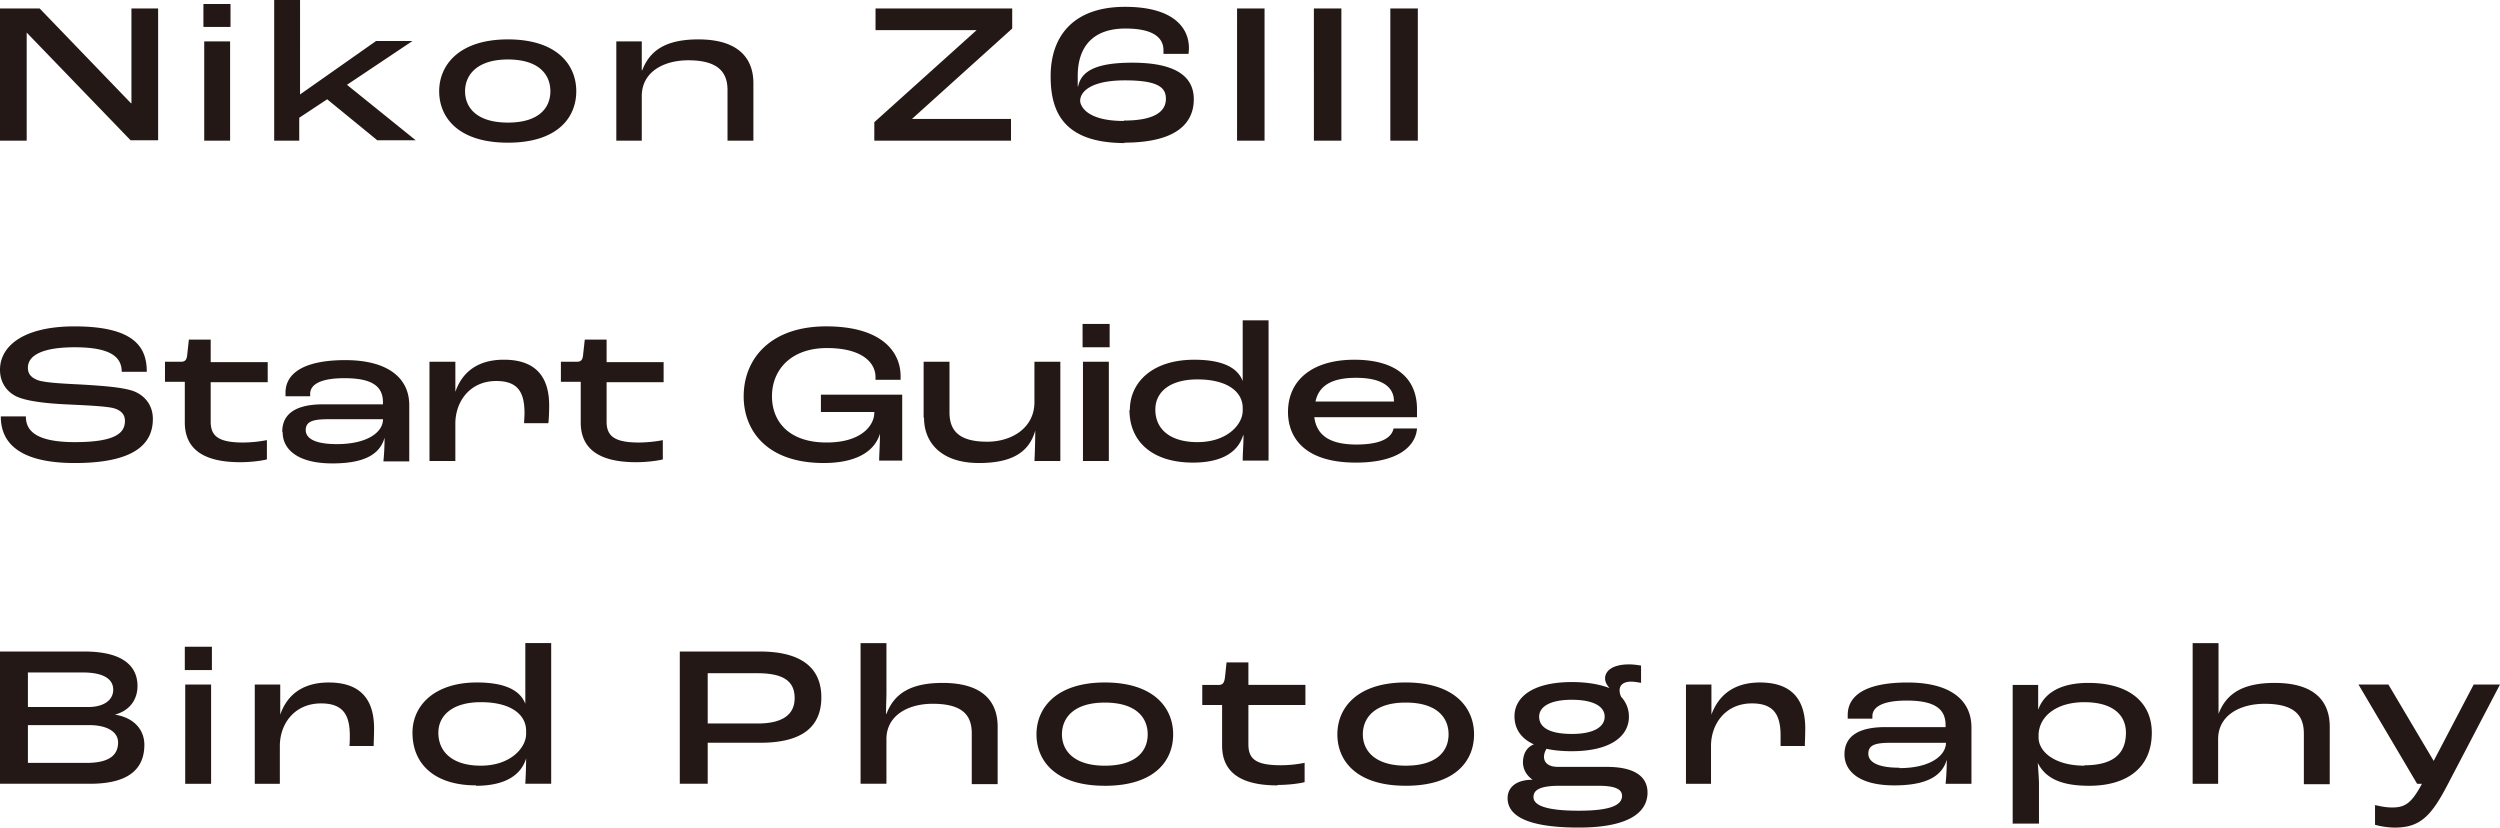 <svg xmlns="http://www.w3.org/2000/svg" width="145" height="48" fill="none" viewBox="0 0 145 48"><g clip-path="url(#a)"><path fill="#231815" d="M138.902 48c1.43 0 2.087-.63 3.025-2.425L145 39.701h-1.525l-2.322 4.43-2.627-4.43h-1.735l3.401 5.758h.281c-.61 1.142-.985 1.375-1.736 1.375-.398 0-.774-.093-.985-.14v1.143c.235.07.681.163 1.173.163m-11.774-2.541h1.501v-2.588c0-1.398 1.29-2.051 2.697-2.051 1.736 0 2.275.676 2.275 1.725v2.937h1.501V42.15c0-1.446-.844-2.541-3.19-2.541-1.876 0-2.814.629-3.26 1.795V37.3h-1.501v8.159zm-6.239-1.05c-1.783 0-2.674-.838-2.674-1.631v-.117c0-1.072.985-1.934 2.65-1.934s2.416.746 2.416 1.771c0 1.283-.821 1.889-2.416 1.889m-4.128 3.38h1.501v-2.308c0-.28-.047-.863-.07-1.212.422.839 1.266 1.328 2.979 1.328 2.228 0 3.635-1.072 3.635-3.077 0-1.725-1.267-2.89-3.682-2.89-1.572 0-2.557.56-2.909 1.562v-1.446h-1.478v8.066zm-6.591-3.24c-1.478 0-1.806-.444-1.806-.816 0-.537.469-.63 1.36-.63h3.143c0 .7-.844 1.469-2.697 1.469m-.305 1.002c1.947 0 2.791-.583 3.049-1.492 0 .396-.023 1.003-.07 1.399h1.501v-3.264c0-1.608-1.243-2.61-3.706-2.61s-3.471.769-3.471 1.888v.21h1.431v-.14c0-.49.492-.91 1.993-.91 1.595 0 2.252.467 2.252 1.422v.117h-3.495c-1.454 0-2.369.466-2.369 1.585 0 .91.774 1.795 2.885 1.795m-12.126-.093h1.5v-2.191c0-1.283.845-2.471 2.37-2.471 1.243 0 1.665.629 1.665 1.864v.607h1.408c0-.187.023-.583.023-1.026 0-1.609-.727-2.658-2.627-2.658-1.618 0-2.44.84-2.815 1.865v-1.748h-1.477v5.758zm-6.169 1.562c-1.947 0-2.627-.327-2.627-.793 0-.373.305-.653 1.501-.653h2.275c1.08 0 1.36.257 1.36.583 0 .536-.656.863-2.509.863m-.399-6.434c1.267 0 1.9.396 1.9.979s-.61 1.002-1.9 1.002-1.9-.373-1.9-1.002c0-.536.563-.98 1.9-.98m2.017 3.893h-2.814c-.61 0-.821-.28-.821-.583 0-.21.094-.373.14-.466.423.093.915.14 1.455.14 2.298 0 3.33-.886 3.33-2.005 0-.443-.164-.84-.445-1.143a.8.8 0 0 1-.094-.396c0-.256.188-.49.657-.49.21 0 .445.047.586.07v-1.002s-.399-.07-.68-.07c-1.009 0-1.407.397-1.407.816 0 .233.14.42.258.56-.54-.21-1.267-.35-2.182-.35-2.322 0-3.33.91-3.33 1.981 0 .746.398 1.306 1.126 1.632-.423.163-.634.56-.634 1.05 0 .28.118.699.563 1.002-.962 0-1.454.443-1.454 1.072 0 .863.82 1.702 4.128 1.702 3.026 0 3.987-.956 3.987-2.028 0-.746-.492-1.492-2.368-1.492m-11.657-.07c-1.806 0-2.486-.886-2.486-1.818 0-.933.657-1.842 2.486-1.842s2.486.886 2.486 1.842c0 .955-.656 1.818-2.486 1.818m0 1.166c2.885 0 3.964-1.446 3.964-2.984 0-1.54-1.126-3.008-3.964-3.008s-3.964 1.492-3.964 3.008c0 1.515 1.08 2.983 3.964 2.983m-7.412-.047c.657 0 1.29-.093 1.549-.163v-1.12a7 7 0 0 1-1.384.14c-1.455 0-1.877-.372-1.877-1.212V40.89h3.307v-1.166h-3.307V38.42H71.14l-.094.886c-.047.303-.118.42-.376.42h-.938v1.165h1.15v2.354c0 1.33.797 2.308 3.213 2.308M64.08 44.41c-1.806 0-2.487-.886-2.487-1.818 0-.933.657-1.842 2.487-1.842s2.486.886 2.486 1.842c0 .955-.657 1.818-2.486 1.818m0 1.166c2.885 0 3.963-1.446 3.963-2.984 0-1.54-1.125-3.008-3.963-3.008s-3.964 1.492-3.964 3.008c0 1.515 1.079 2.983 3.964 2.983m-14.167-.117h1.5V42.87c0-1.398 1.29-2.051 2.675-2.051 1.759 0 2.275.676 2.275 1.725v2.937h1.501V42.15c0-1.446-.844-2.541-3.19-2.541-1.876 0-2.815.629-3.26 1.795h-.024c0-.467.024-.886.024-1.236V37.3h-1.501zm-8.866-3.497v-2.914h2.885c1.548 0 2.157.49 2.157 1.445s-.703 1.47-2.134 1.47zm-1.619 3.497h1.619V43.08h3.049c2.44 0 3.542-.932 3.542-2.634s-1.15-2.658-3.566-2.658h-4.644zm-11.563-1.05c-1.548 0-2.44-.745-2.44-1.91 0-1.003.821-1.772 2.463-1.772 1.783 0 2.627.746 2.627 1.655v.186c0 .793-.891 1.842-2.627 1.842m-.281 1.166c1.735 0 2.627-.653 2.908-1.586 0 .466-.023 1.05-.047 1.469h1.501v-8.16h-1.5v3.52c-.306-.792-1.197-1.235-2.815-1.235-2.416 0-3.73 1.306-3.73 2.914 0 1.865 1.337 3.054 3.683 3.054M14.73 45.46h1.501v-2.191c0-1.283.844-2.471 2.392-2.471 1.243 0 1.666.629 1.666 1.864 0 .21 0 .443-.024.607h1.408c0-.187.023-.583.023-1.026 0-1.609-.727-2.658-2.627-2.658-1.642 0-2.463.84-2.815 1.865v-1.748h-1.477v5.758zm-3.988 0h1.502v-5.758h-1.501zm-.023-6.597h1.572V37.51h-1.572zm-9.1 5.385v-2.192H5.16c1.103 0 1.689.42 1.689 1.003 0 .723-.493 1.189-1.83 1.189zm0-3.24v-2.005h3.166c1.29 0 1.782.42 1.782 1.002s-.516 1.002-1.454 1.002zM0 45.458h5.23c2.323 0 3.143-.933 3.143-2.261 0-.816-.539-1.562-1.712-1.749.892-.233 1.314-.909 1.314-1.655 0-1.072-.727-2.005-3.096-2.005H0zm80.639-37.3h1.595V.49h-1.595zm-4.433 0H77.8V.49h-1.595zm-4.457 0h1.595V.49H71.75zm-6.567-1.142c-2.299 0-2.533-.98-2.533-1.166 0-.512.586-1.189 2.603-1.189s2.37.467 2.37 1.073c0 .676-.564 1.259-2.44 1.259m0 1.282c3.166 0 4.058-1.212 4.058-2.518 0-1.119-.75-2.121-3.565-2.121-2.018 0-2.956.443-3.143 1.375h-.024v-.606c0-1.702.891-2.75 2.768-2.75 1.689 0 2.205.582 2.205 1.258v.21h1.454s.023-.233.023-.327c0-1.235-.961-2.4-3.706-2.4-2.955 0-4.315 1.654-4.315 4.032 0 2.005.703 3.87 4.315 3.87M50.71 8.16h7.928V6.9h-5.746l5.816-5.245V.49h-7.927v1.258h5.863L50.71 7.087zm-14.988 0h1.501V5.572c0-1.4 1.267-2.075 2.698-2.075 1.735 0 2.275.7 2.275 1.725v2.937h1.501V4.826c0-1.4-.82-2.541-3.19-2.541-1.876 0-2.814.629-3.26 1.795h-.024V2.4h-1.477v5.76zM29.46 7.11c-1.83 0-2.486-.886-2.486-1.818 0-.933.68-1.842 2.486-1.842s2.462.886 2.462 1.842-.656 1.818-2.462 1.818m0 1.166c2.861 0 3.964-1.445 3.964-2.984s-1.126-3.007-3.964-3.007-3.988 1.492-3.988 3.007 1.103 2.984 3.988 2.984m-13.604-.117h1.5V6.83l1.62-1.072 2.908 2.378h2.228l-3.987-3.217 3.8-2.541h-2.112l-4.41 3.1V0h-1.5v8.16zm-4.011 0h1.501V2.401h-1.501zm-.047-6.597h1.572V.233h-1.572v1.352zM0 8.159h1.548V1.89l6.028 6.247h1.595V.49H7.623v5.5h-.024L2.3.49H0zm.047 15.992H1.5c0 .723.422 1.492 2.838 1.492s2.909-.559 2.909-1.235c0-.373-.235-.63-.704-.746-.54-.117-1.806-.163-2.72-.21-1.01-.047-2.252-.163-2.886-.466C.375 22.706 0 22.17 0 21.447c0-1.375 1.36-2.517 4.316-2.517 3.541 0 4.198 1.258 4.198 2.634H7.06c0-.863-.657-1.422-2.72-1.422-1.877 0-2.722.466-2.722 1.189 0 .373.212.582.587.722.469.164 1.782.21 2.65.257 1.08.07 2.205.14 2.885.373.727.28 1.126.886 1.126 1.608 0 1.166-.657 2.565-4.527 2.565S.047 25.154.047 24.15m10.672.35v-2.354h-1.15V20.98h.939c.235 0 .328-.117.352-.42l.094-.862h1.266v1.305h3.307v1.166H12.22v2.285c0 .816.422 1.212 1.877 1.212a7.4 7.4 0 0 0 1.383-.14v1.119c-.258.07-.89.163-1.548.163-2.415 0-3.213-.979-3.213-2.308m5.653.536c0-1.119.915-1.585 2.369-1.585h3.471v-.116c0-.933-.633-1.4-2.228-1.4-1.501 0-1.994.42-1.994.91v.14h-1.43v-.21c0-1.119 1.055-1.888 3.47-1.888 2.417 0 3.707 1.002 3.707 2.61v3.264h-1.501c.046-.396.07-.979.07-1.375-.258.91-1.08 1.492-3.026 1.492-2.11 0-2.885-.886-2.885-1.795zm5.84-.676v-.046h-3.12c-.867 0-1.36.093-1.36.63 0 .372.329.815 1.806.815 1.853 0 2.674-.746 2.674-1.422zm2.697-3.38h1.502v1.749c.351-1.026 1.172-1.866 2.814-1.866 1.9 0 2.627 1.05 2.627 2.658 0 .443-.023.84-.047 1.026h-1.407c0-.14.023-.373.023-.583 0-1.235-.398-1.865-1.642-1.865-1.524 0-2.369 1.189-2.369 2.471v2.168h-1.5zm8.773 3.52v-2.354h-1.15V20.98h.939c.234 0 .328-.117.351-.42l.094-.862h1.267v1.305h3.307v1.166h-3.307v2.285c0 .816.422 1.212 1.876 1.212.47 0 1.08-.07 1.384-.14v1.119c-.258.07-.891.163-1.548.163-2.416 0-3.213-.979-3.213-2.308m9.452-1.515c0-2.168 1.548-4.056 4.785-4.056s4.316 1.492 4.316 2.89v.21H50.78v-.163c0-.793-.728-1.679-2.815-1.679-2.088 0-3.19 1.26-3.19 2.798 0 1.445.962 2.68 3.166 2.68 2.065 0 2.768-1.025 2.768-1.724v-.047h-3.096v-1.002h4.715v3.823h-1.337c0-.303.047-.98.047-1.562-.329 1.096-1.478 1.702-3.26 1.702-3.308 0-4.645-1.889-4.645-3.87m10.438 1.235v-3.24h1.5v2.937c0 1.05.54 1.702 2.182 1.702 1.478 0 2.744-.839 2.744-2.284V20.98H61.5v5.758h-1.502c.024-.42.047-1.189.047-1.771-.352 1.282-1.384 1.888-3.26 1.888-2.252 0-3.19-1.236-3.19-2.611zm9.218-5.431h1.571v1.352h-1.57zm.023 2.191h1.501v5.758h-1.501zm2.72 2.797c0-1.608 1.314-2.913 3.73-2.913 1.619 0 2.51.442 2.815 1.235v-3.52h1.5v8.136h-1.5c0-.42.047-1.003.047-1.469H72.1c-.281.933-1.172 1.585-2.908 1.585-2.346 0-3.683-1.212-3.683-3.053zm6.545.07v-.186c0-.91-.845-1.655-2.627-1.655-1.619 0-2.44.746-2.44 1.748 0 1.166.892 1.889 2.44 1.889 1.759 0 2.627-1.05 2.627-1.819zm10.132.35h-5.98c.117.863.656 1.585 2.439 1.585 1.524 0 2.064-.443 2.158-.932h1.36c-.07 1.002-1.055 1.981-3.542 1.981-3.049 0-3.94-1.515-3.94-2.937 0-1.842 1.407-3.03 3.846-3.03s3.636 1.095 3.636 2.867v.466zm-1.36-.932c0-.77-.61-1.352-2.205-1.352-1.454 0-2.158.49-2.345 1.375h4.55v-.047z"/></g><defs><clipPath id="a"><path fill="#fff" d="M0 0h145v48H0z"/></clipPath></defs></svg>